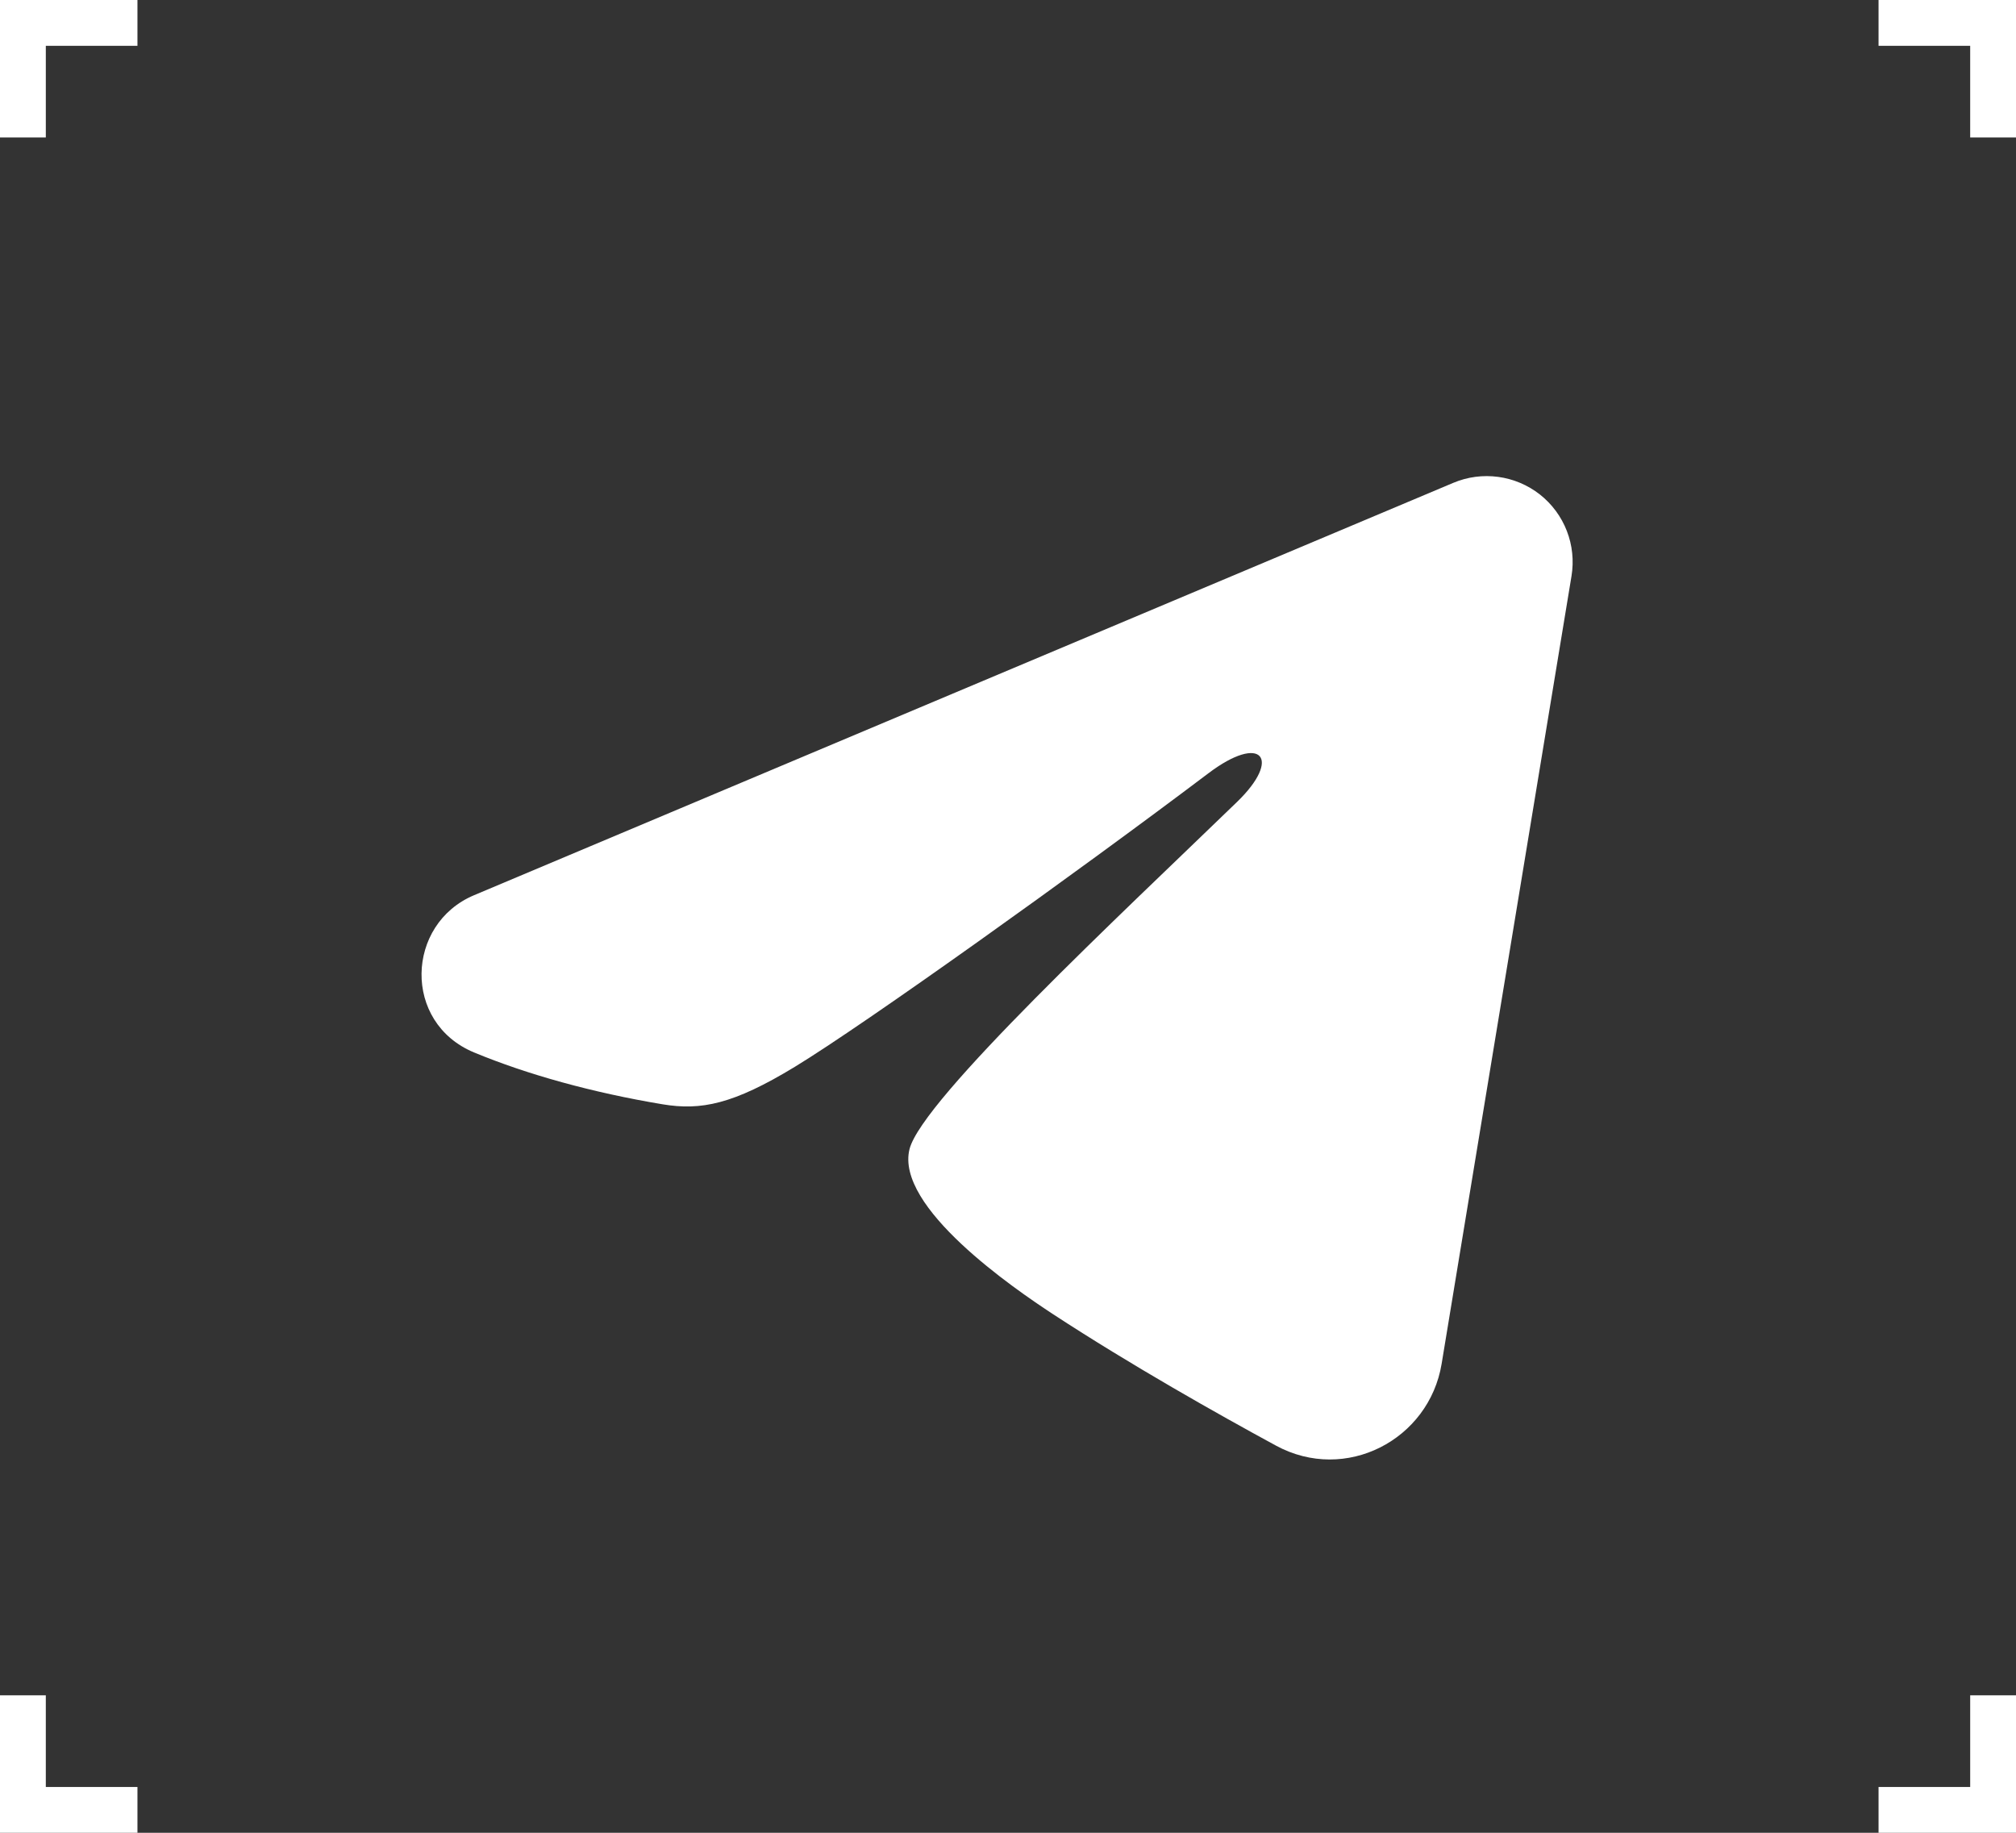 <svg xmlns="http://www.w3.org/2000/svg" width="44.0" height="40.0" viewBox="0.0 0.0 44.0 40.0" fill="none">
<rect x="0.0" y="0.0" width="44.0" height="40.0" fill="#333333" stroke="none"/>
<g clip-path="url(#clip0_405_11355)">
<path d="M3 0V1H1V3H0V0H3Z" fill="white" />
<path d="M0 37H1L1 39H3V40H0L0 37Z" fill="white" />
<path d="M41 40L41 39L43 39L43 37L44 37L44 40L41 40Z" fill="white" />
<path d="M44 3L43 3L43 1L41 1L41 -1.31134e-07L44 0L44 3Z" fill="white" />
<path fill-rule="evenodd" clip-rule="evenodd" d="M31.721 10.537C32.03 10.407 32.368 10.363 32.7 10.408C33.032 10.453 33.346 10.586 33.61 10.793C33.873 11.001 34.076 11.275 34.197 11.588C34.318 11.9 34.353 12.239 34.299 12.57L31.464 29.766C31.189 31.425 29.369 32.376 27.848 31.55C26.575 30.859 24.685 29.794 22.985 28.683C22.135 28.126 19.531 26.345 19.851 25.078C20.126 23.994 24.501 19.921 27.001 17.5C27.983 16.549 27.535 16 26.376 16.875C23.499 19.047 18.879 22.351 17.351 23.281C16.004 24.101 15.301 24.241 14.461 24.101C12.929 23.846 11.508 23.451 10.348 22.97C8.78 22.32 8.856 20.165 10.346 19.538L31.721 10.537Z" fill="white" />
</g>
<defs>
<clipPath id="clip0_405_11355">
<rect width="44" height="40" fill="white" />
</clipPath>
</defs>
</svg>